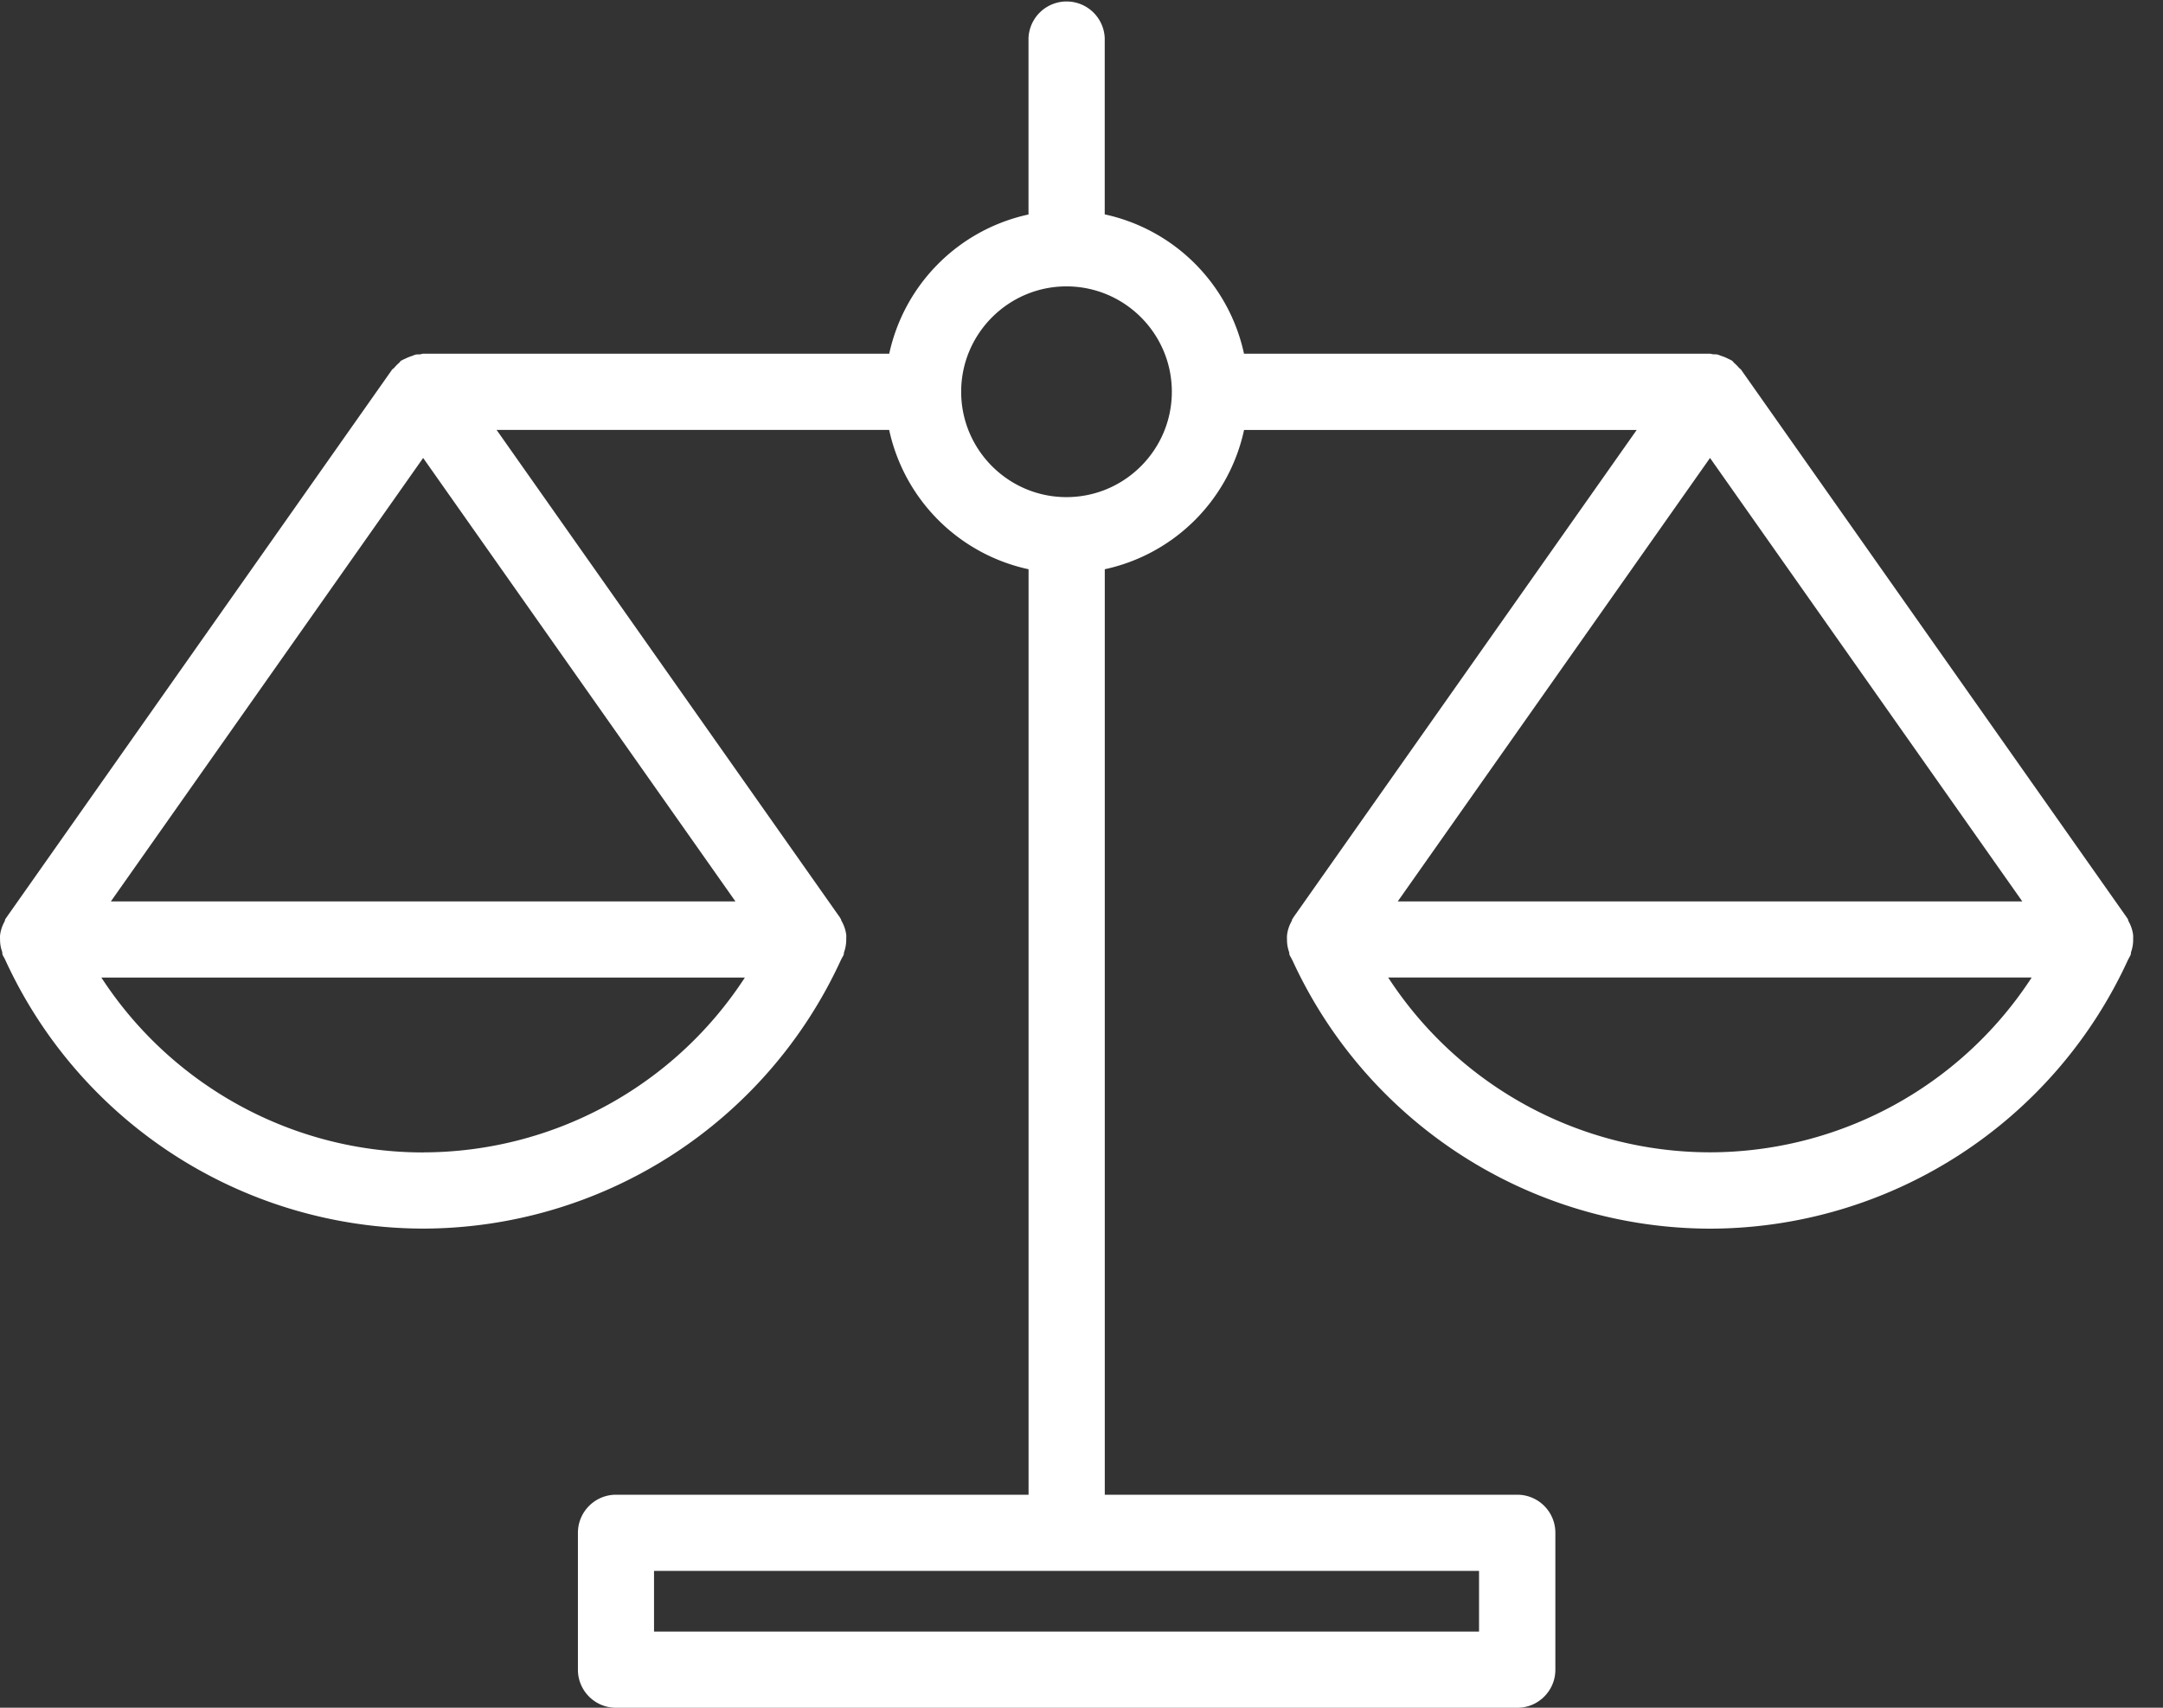 <svg width="38" height="30" fill="none" xmlns="http://www.w3.org/2000/svg"><rect width="100%" height="100%" fill="#333333" stroke="none"/><path d="M37.475 16.506c.001-.03.003-.058-.001-.088a.636.636 0 00-.08-.235c-.007-.015-.007-.031-.014-.044-.003-.003-.007-.004-.008-.007-.003-.004-.003-.01-.007-.013L30.59 6.498c-.011-.016-.028-.024-.041-.039a.72.72 0 00-.082-.082c-.014-.013-.023-.03-.039-.042-.006-.004-.012-.004-.018-.008-.02-.013-.042-.021-.064-.032a.674.674 0 00-.104-.042c-.024-.007-.046-.02-.07-.025-.026-.005-.05-.003-.076-.004-.02-.002-.035-.01-.053-.01h-8.188a3.195 3.195 0 00-2.447-2.448V.67a.67.67 0 00-1.339 0v3.098a3.196 3.196 0 00-2.447 2.446H7.434c-.02 0-.037.01-.056.011-.024.002-.047 0-.07.003-.027.006-.05.018-.075.027a.689.689 0 00-.105.042c-.02.01-.042.017-.062.03-.006.004-.012.004-.019.008-.016.012-.024.03-.04.043a.628.628 0 00-.08.082c-.013.014-.03.022-.042.038L.112 16.119c-.003.003-.003.009-.007.012l-.008.008c-.01.015-.009.034-.017.05a.655.655 0 00-.077.227c-.005.032-.002.061-.002.093 0 .073.012.14.036.209.006.019.001.039.01.058.012.028.03.052.042.08l.002.004a8.091 8.091 0 007.342 4.723 8.09 8.09 0 007.341-4.72l.008-.015c.011-.025.027-.046.038-.071.008-.017.003-.035.01-.053a.66.66 0 00.037-.22c0-.029.002-.055 0-.084a.669.669 0 00-.084-.244c-.006-.01-.006-.025-.013-.036l-.006-.006c-.003-.005-.003-.01-.007-.015L8.724 7.552h6.897A3.196 3.196 0 0018.07 10v16.258h-7.247c-.37 0-.67.3-.67.67v2.404c0 .37.3.669.67.669h15.833c.37 0 .669-.3.669-.669v-2.405c0-.37-.3-.669-.67-.669h-7.246V10a3.194 3.194 0 002.447-2.447h6.898l-6.034 8.567c-.003.004-.003.01-.006.014l-.007.006c-.01.013-.008.029-.015.042a.64.64 0 00-.08.238c-.004.03-.002.057-.002.087 0 .075.012.145.036.215.007.019.002.037.01.055.012.026.028.05.04.076l.006.009a8.089 8.089 0 007.341 4.722 8.089 8.089 0 007.342-4.722l.005-.009c.012-.026.029-.05.04-.076.009-.018.004-.038.01-.055a.642.642 0 00.036-.215zm-11.49 12.156H11.49v-1.066h14.494v1.066zm9.543-12.827H24.556l5.486-7.79 5.486 7.79zM7.434 8.045l5.486 7.79H1.948l5.486-7.79zm0 12.2c-2.301 0-4.421-1.178-5.653-3.072h11.305a6.751 6.751 0 01-5.653 3.071zM18.736 8.733c-1.02 0-1.85-.83-1.85-1.851 0-1.02.83-1.851 1.85-1.851 1.021 0 1.851.83 1.851 1.851 0 1.02-.83 1.851-1.851 1.851zm11.305 11.51a6.75 6.75 0 01-5.653-3.071h11.305a6.75 6.75 0 01-5.652 3.071z" fill="#fff"/></svg>